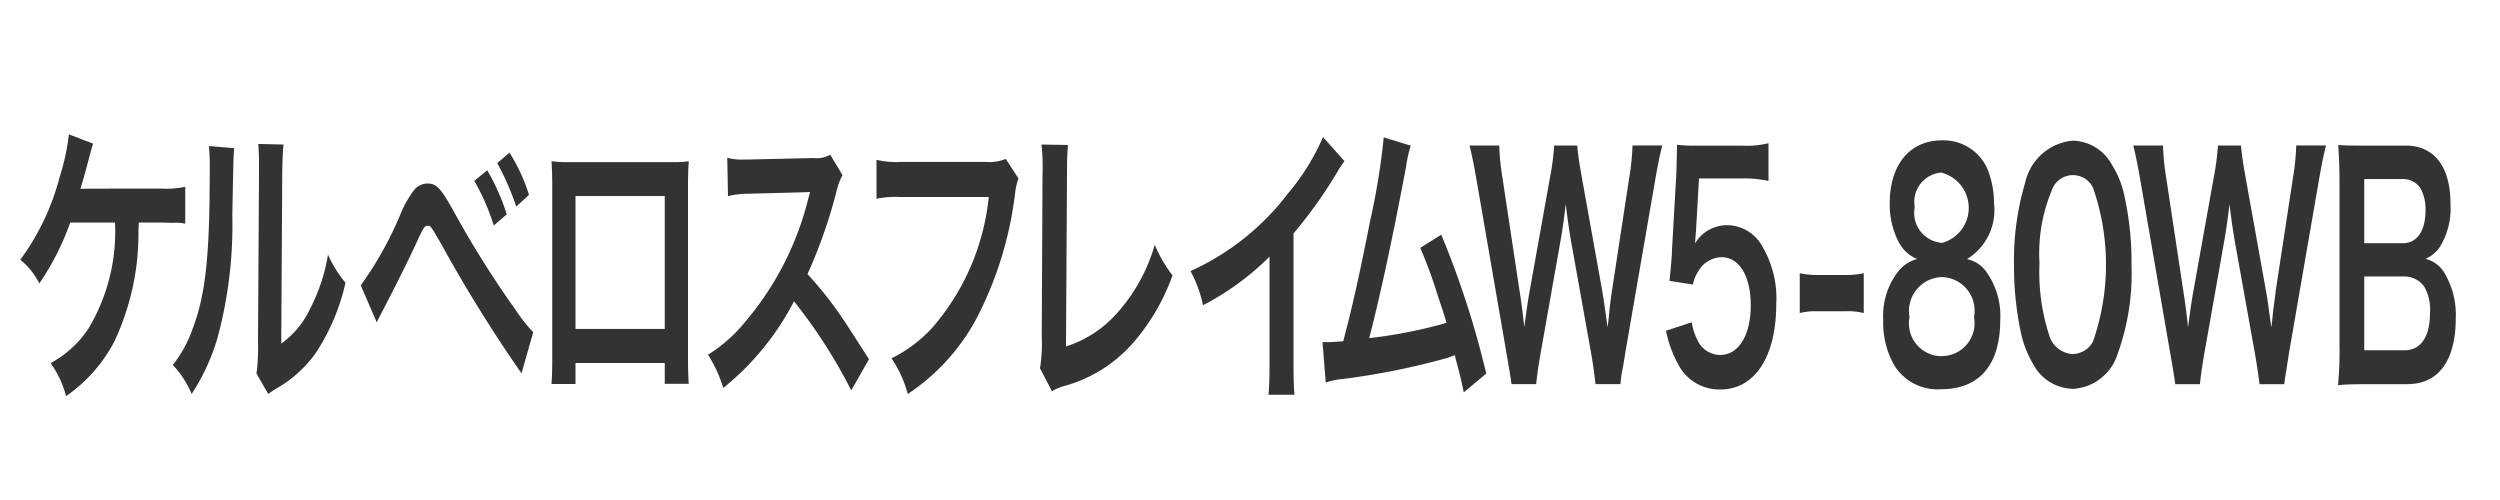 <svg xmlns="http://www.w3.org/2000/svg" width="100" height="20" viewBox="0 0 100 20">
  <defs>
    <style>
      .cls-1 {
        fill: #333;
        fill-rule: evenodd;
      }
    </style>
  </defs>
  <g id="chara_million_bey01_txt">
    <path id="ケルベロスフレイムW5-80WB" class="cls-1" d="M996.464,370.9c0.231,0.012.395,0.012,0.492,0.012a1.672,1.672,0,0,1,.454.036v-1.475a3.736,3.736,0,0,1-.938.072c-3.038,0-3.038,0-3.254.012,0.089-.3.163-0.564,0.223-0.78,0.223-.839.223-0.839,0.283-1.031l-0.968-.372a8.966,8.966,0,0,1-.372,1.715,9.658,9.658,0,0,1-1.572,3.3,2.9,2.9,0,0,1,.76.948,10.4,10.4,0,0,0,1.236-2.435H994.6a7.546,7.546,0,0,1-1.065,4.246,4.292,4.292,0,0,1-1.511,1.379,3.905,3.905,0,0,1,.618,1.319,6.064,6.064,0,0,0,1.936-2.195,10.154,10.154,0,0,0,.96-4.437c0.008-.192.008-0.192,0.015-0.312h0.916Zm1.894-3.058a9.584,9.584,0,0,1,.03,1.091c0,3.358-.171,4.905-0.708,6.285a4.906,4.906,0,0,1-.767,1.379,3.84,3.84,0,0,1,.753,1.163,8.466,8.466,0,0,0,1.027-2.219,17.261,17.261,0,0,0,.6-4.929c0.045-2.351.045-2.351,0.075-2.686Zm1.972-.084c0.02,0.228.03,0.491,0.03,0.791v0.36l-0.04,6.764a8.1,8.1,0,0,1-.06,1.272l0.47,0.815a3.581,3.581,0,0,1,.32-0.216,4.925,4.925,0,0,0,1.59-1.439,8.484,8.484,0,0,0,1.18-2.794,4.722,4.722,0,0,1-.7-1.128,7.259,7.259,0,0,1-.73,2.195,3.58,3.58,0,0,1-1.14,1.367l0.04-6.824c0.01-.588.02-0.792,0.05-1.139Zm4.74,7.136c0.1-.2.13-0.264,0.25-0.492,0.4-.768,1.03-2.015,1.33-2.675s0.34-.695.46-0.695,0.12,0,.6.839a57.74,57.74,0,0,0,3.15,5.062l0.47-1.644a6.076,6.076,0,0,1-.71-0.9,39.247,39.247,0,0,1-2.41-3.826c-0.57-1.031-.74-1.223-1.11-1.223a0.717,0.717,0,0,0-.51.228,4.088,4.088,0,0,0-.55.947,14.183,14.183,0,0,1-1.61,2.9Zm3.9-5.661a8.759,8.759,0,0,1,.78,1.787l0.52-.444a8.491,8.491,0,0,0-.78-1.763Zm2.19,0.564a7.07,7.07,0,0,0-.78-1.692l-0.49.42a10.7,10.7,0,0,1,.76,1.739Zm5.43,6.728v0.827h0.96c-0.02-.275-0.03-0.6-0.03-1.043v-6.86c0-.444.01-0.684,0.03-1a4.049,4.049,0,0,1-.63.036h-4.23a4.229,4.229,0,0,1-.63-0.036c0.02,0.324.03,0.552,0.03,1.008v6.872c0,0.456-.01.744-0.03,1.031h0.96V376.52h3.57Zm0-1.367h-3.57v-5.314h3.57v5.314Zm8.17,1.211c-0.9-1.4-.9-1.4-1.08-1.667a14.749,14.749,0,0,0-1.38-1.739,20.212,20.212,0,0,0,1.16-3.31,2.611,2.611,0,0,1,.24-0.648l-0.49-.816a1.075,1.075,0,0,1-.66.132l-2.63.06h-0.17a2.075,2.075,0,0,1-.66-0.072l0.03,1.535a3.7,3.7,0,0,1,.81-0.095c2.35-.06,2.35-0.06,2.47-0.072l-0.08.311a12.06,12.06,0,0,1-2.51,4.882,6.04,6.04,0,0,1-1.49,1.319,5.3,5.3,0,0,1,.61,1.331,10.866,10.866,0,0,0,2.83-3.466,20.591,20.591,0,0,1,2.29,3.562Zm5.47-8.012a1.75,1.75,0,0,1-.8.12h-3.41a3.33,3.33,0,0,1-.96-0.084v1.559a3.721,3.721,0,0,1,.94-0.072h3.55a9.41,9.41,0,0,1-2.26,5.23,5.555,5.555,0,0,1-1.63,1.223,4.681,4.681,0,0,1,.65,1.427,8.336,8.336,0,0,0,2.77-3.058,14.628,14.628,0,0,0,1.53-5.025,2.546,2.546,0,0,1,.13-0.54Zm1.43-.575a8.692,8.692,0,0,1,.04,1.235l-0.03,6.476a6.015,6.015,0,0,1-.07,1.236l0.48,0.923a1.658,1.658,0,0,1,.45-0.2,5.652,5.652,0,0,0,2.71-1.643,8.4,8.4,0,0,0,1.66-2.794,5.446,5.446,0,0,1-.71-1.224,6.954,6.954,0,0,1-1.52,2.747,4.558,4.558,0,0,1-2.03,1.319l0.04-6.848c0-.588.01-0.888,0.04-1.211Zm11.26-.3a8.988,8.988,0,0,1-1.39,2.243,10.14,10.14,0,0,1-3.91,3.118,5.014,5.014,0,0,1,.5,1.367,10.8,10.8,0,0,0,2.66-1.943v4.222c0,0.707-.01.947-0.04,1.3h1.04c-0.03-.324-0.04-0.672-0.04-1.331v-5.121a18.111,18.111,0,0,0,1.76-2.471,3.65,3.65,0,0,1,.28-0.42Zm2.43,0.012a28.072,28.072,0,0,1-.54,3.322c-0.39,1.967-.68,3.322-1.08,4.833-0.31.024-.49,0.036-0.64,0.036h-0.19l0.13,1.619a2.658,2.658,0,0,1,.68-0.144,29.063,29.063,0,0,0,4.21-.851l0.27-.1c0.26,0.995.26,0.995,0.36,1.487l0.9-.755a36.279,36.279,0,0,0-1.8-5.553l-0.84.527a18.274,18.274,0,0,1,.7,1.907c0.18,0.54.27,0.8,0.35,1.092a19.047,19.047,0,0,1-3.09.611c0.47-1.847.9-3.838,1.47-6.836a5.082,5.082,0,0,1,.19-0.863Zm9.47,9.87a4.07,4.07,0,0,1,.08-0.587c0.02-.108.06-0.324,0.11-0.66l1.19-6.872c0.12-.7.19-1.02,0.29-1.427h-1.19a9.608,9.608,0,0,1-.13,1.283l-0.69,4.521c-0.02.108-.08,0.576-0.1,0.768-0.04.42-.04,0.42-0.08,0.7-0.12-.9-0.16-1.14-0.21-1.452l-0.83-4.617c-0.08-.444-0.15-0.912-0.17-1.2h-0.92a10.9,10.9,0,0,1-.16,1.223l-0.83,4.629c-0.06.336-.11,0.672-0.21,1.416-0.04-.42-0.12-1.032-0.18-1.4l-0.69-4.569a9.767,9.767,0,0,1-.13-1.3h-1.19c0.09,0.359.17,0.731,0.29,1.427l1.19,6.884c0.16,0.936.16,0.936,0.2,1.235h0.99c0.02-.287.08-0.671,0.17-1.211l0.79-4.462c0.07-.383.14-0.851,0.22-1.535,0.07,0.612.14,1.068,0.22,1.535l0.8,4.462c0.07,0.408.14,0.924,0.17,1.211h1Zm1.82-2.134a4.585,4.585,0,0,0,.47,1.307,1.854,1.854,0,0,0,1.7,1.043c1.38,0,2.24-1.307,2.24-3.418a4.045,4.045,0,0,0-.53-2.255,1.62,1.62,0,0,0-1.45-.9,1.492,1.492,0,0,0-1.27.731c0.02-.239.03-0.407,0.04-0.5l0.12-2.1h1.75a4.511,4.511,0,0,1,1.03.1v-1.511a3.593,3.593,0,0,1-1.04.1h-1.83a6.524,6.524,0,0,1-.79-0.036q-0.015.9-.03,1.223l-0.17,2.974c-0.01.336-.02,0.4-0.1,1.248l0.94,0.144a1.378,1.378,0,0,1,.22-0.54,1.09,1.09,0,0,1,.92-0.552c0.71,0,1.17.756,1.17,1.931s-0.48,1.979-1.22,1.979a1.007,1.007,0,0,1-.92-0.612,2.307,2.307,0,0,1-.22-0.695Zm5.35-.708a2.554,2.554,0,0,1,.7-0.072h1.15a2.586,2.586,0,0,1,.71.072v-1.595a2.974,2.974,0,0,1-.71.072h-1.15a2.885,2.885,0,0,1-.7-0.072v1.595Zm4.69-2.159a1.409,1.409,0,0,0-.74.48,2.892,2.892,0,0,0-.61,1.967,3.4,3.4,0,0,0,.44,1.8,2.032,2.032,0,0,0,1.88.959c1.53,0,2.36-.983,2.36-2.77a3,3,0,0,0-.52-1.871,1.258,1.258,0,0,0-.81-0.564,2.3,2.3,0,0,0,1.08-2.243,3.693,3.693,0,0,0-.2-1.2,1.916,1.916,0,0,0-1.89-1.307c-1.27,0-2.08.971-2.08,2.506a3.223,3.223,0,0,0,.37,1.583A1.441,1.441,0,0,0,1066.68,372.358Zm0.99-3.454a1.455,1.455,0,0,1,.02,2.806,1.2,1.2,0,0,1-1.1-1.427A1.178,1.178,0,0,1,1067.67,368.9Zm-0.01,7.34a1.314,1.314,0,0,1-1.28-1.559,1.361,1.361,0,0,1,1.29-1.607,1.345,1.345,0,0,1,1.29,1.6A1.316,1.316,0,0,1,1067.66,376.244Zm5.24,1.307a1.991,1.991,0,0,0,1.81-1.415,9.433,9.433,0,0,0,.55-3.55,12.222,12.222,0,0,0-.29-2.782,3.663,3.663,0,0,0-.49-1.212,1.826,1.826,0,0,0-1.57-.971,2.148,2.148,0,0,0-1.9,1.667,10.945,10.945,0,0,0-.45,3.322,12.751,12.751,0,0,0,.29,2.758,4.146,4.146,0,0,0,.49,1.212A1.823,1.823,0,0,0,1072.9,377.551Zm0.01-1.391a1.051,1.051,0,0,1-.95-0.78,8.151,8.151,0,0,1-.38-2.854,6.554,6.554,0,0,1,.49-2.914,0.892,0.892,0,0,1,1.65-.108,9.358,9.358,0,0,1,0,6.152A0.933,0.933,0,0,1,1072.91,376.16Zm8.46,1.2c0.03-.252.03-0.252,0.09-0.587,0.01-.108.05-0.324,0.1-0.66l1.19-6.872c0.12-.7.19-1.02,0.29-1.427h-1.19a9.608,9.608,0,0,1-.13,1.283l-0.69,4.521c-0.01.108-.07,0.576-0.1,0.768-0.04.42-.04,0.42-0.08,0.7-0.12-.9-0.15-1.14-0.21-1.452l-0.83-4.617c-0.08-.444-0.15-0.912-0.17-1.2h-0.92a10.9,10.9,0,0,1-.16,1.223l-0.83,4.629c-0.06.336-.11,0.672-0.21,1.416-0.04-.42-0.12-1.032-0.18-1.4l-0.69-4.569a9.767,9.767,0,0,1-.13-1.3h-1.19c0.09,0.359.17,0.731,0.29,1.427l1.19,6.884c0.16,0.936.16,0.936,0.2,1.235H1078c0.02-.287.08-0.671,0.17-1.211l0.79-4.462c0.07-.383.14-0.851,0.22-1.535,0.07,0.612.14,1.068,0.22,1.535l0.8,4.462c0.07,0.408.15,0.924,0.18,1.211h0.99Zm4.93,0c1.24,0,1.93-.947,1.93-2.626a3.267,3.267,0,0,0-.46-1.835,1.238,1.238,0,0,0-.75-0.552,1.283,1.283,0,0,0,.59-0.5,2.953,2.953,0,0,0,.41-1.691c0-1.5-.65-2.338-1.8-2.338h-1.76c-0.5,0-.62,0-0.93-0.024,0.03,0.491.05,0.923,0.05,1.475v6.512a14.43,14.43,0,0,1-.06,1.619c0.3-.024.52-0.036,0.95-0.036h1.83Zm-1.73-5.637v-2.566h1.54a0.824,0.824,0,0,1,.71.372,1.7,1.7,0,0,1,.2.887c0,0.816-.34,1.307-0.9,1.307h-1.55Zm0,1.332h1.58a0.968,0.968,0,0,1,.82.407,1.837,1.837,0,0,1,.23,1.044c0,0.971-.37,1.5-1.03,1.5h-1.6v-2.95Z" transform="translate(-990 -362)"/>
  </g>
</svg>

